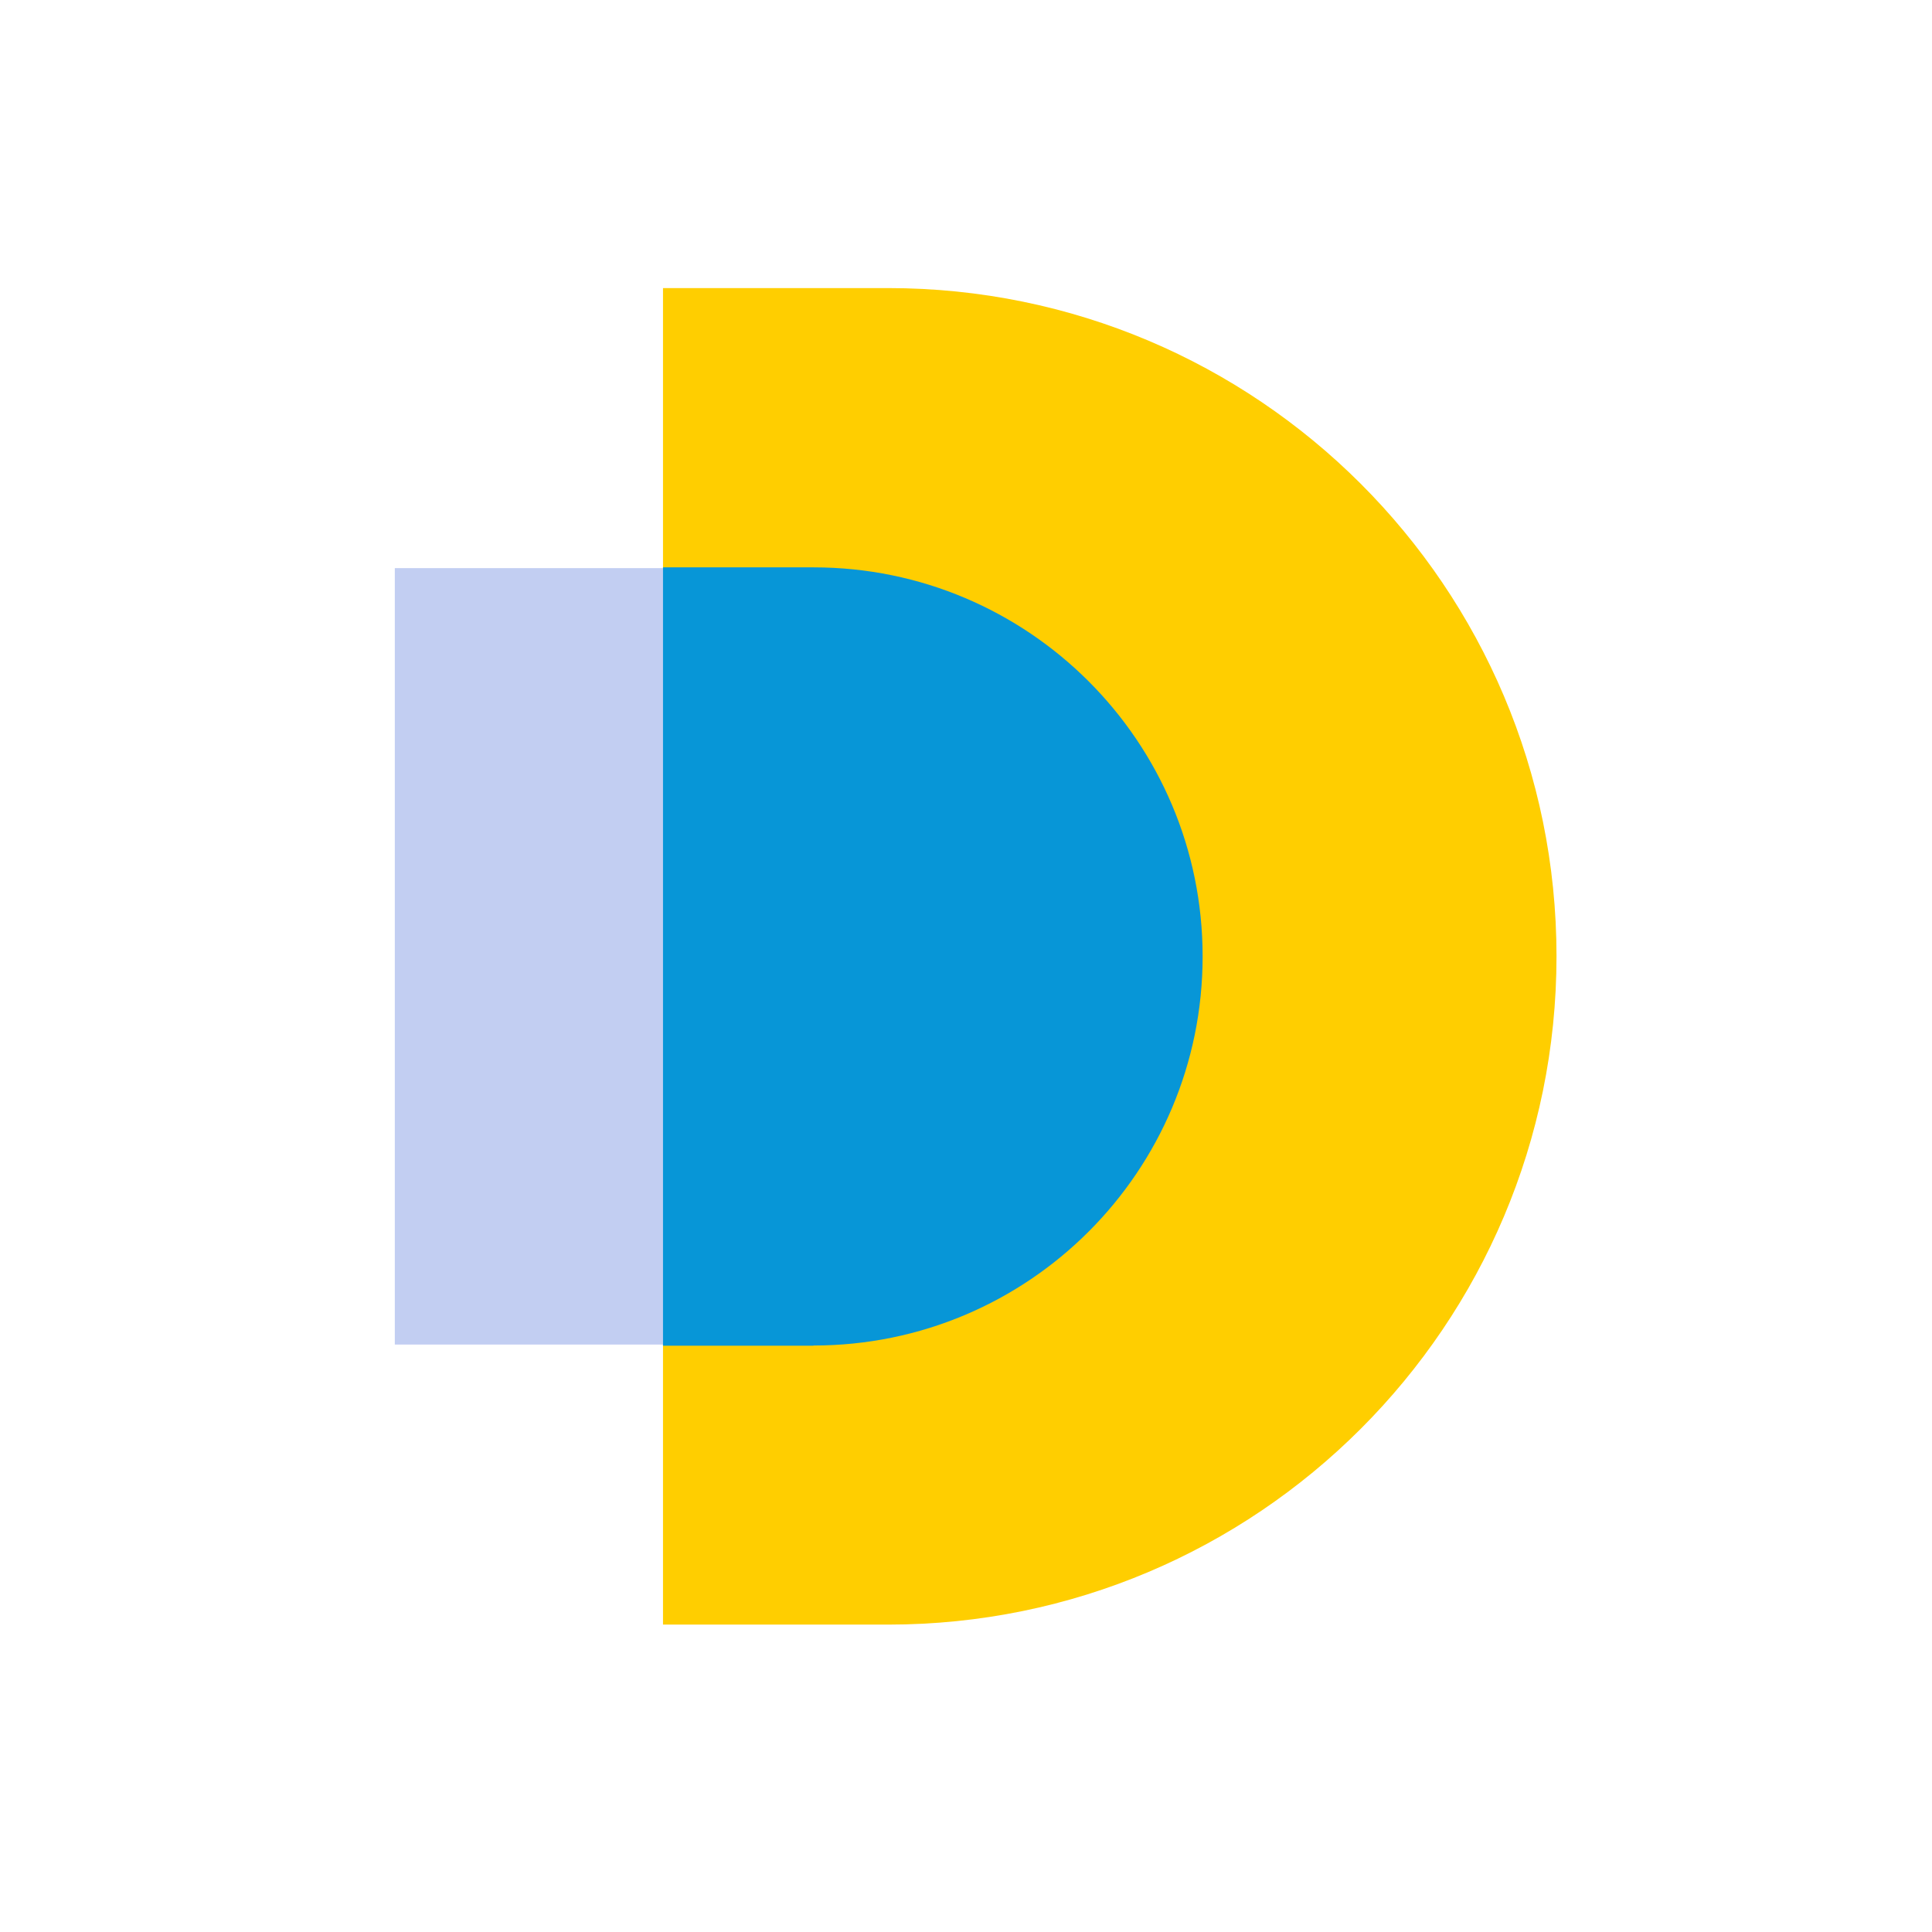 <svg xmlns="http://www.w3.org/2000/svg" fill="none" viewBox="0 0 101 101" height="101" width="101">
<path fill="#FFCE00" d="M46.43 84.93C65.72 84.93 81.37 69.29 81.37 49.99C81.37 30.69 65.72 15.06 46.43 15.06H34.66V84.93H46.43Z"></path>
<path fill="#C2CEF2" d="M34.67 29.7H20.64V70.29H34.67V29.7Z"></path>
<path fill="#0796D7" d="M42.53 70.34C53.77 70.34 62.87 61.23 62.87 50C62.87 38.77 53.76 29.66 42.53 29.66H34.66V70.35H42.53V70.34Z"></path>
</svg>
